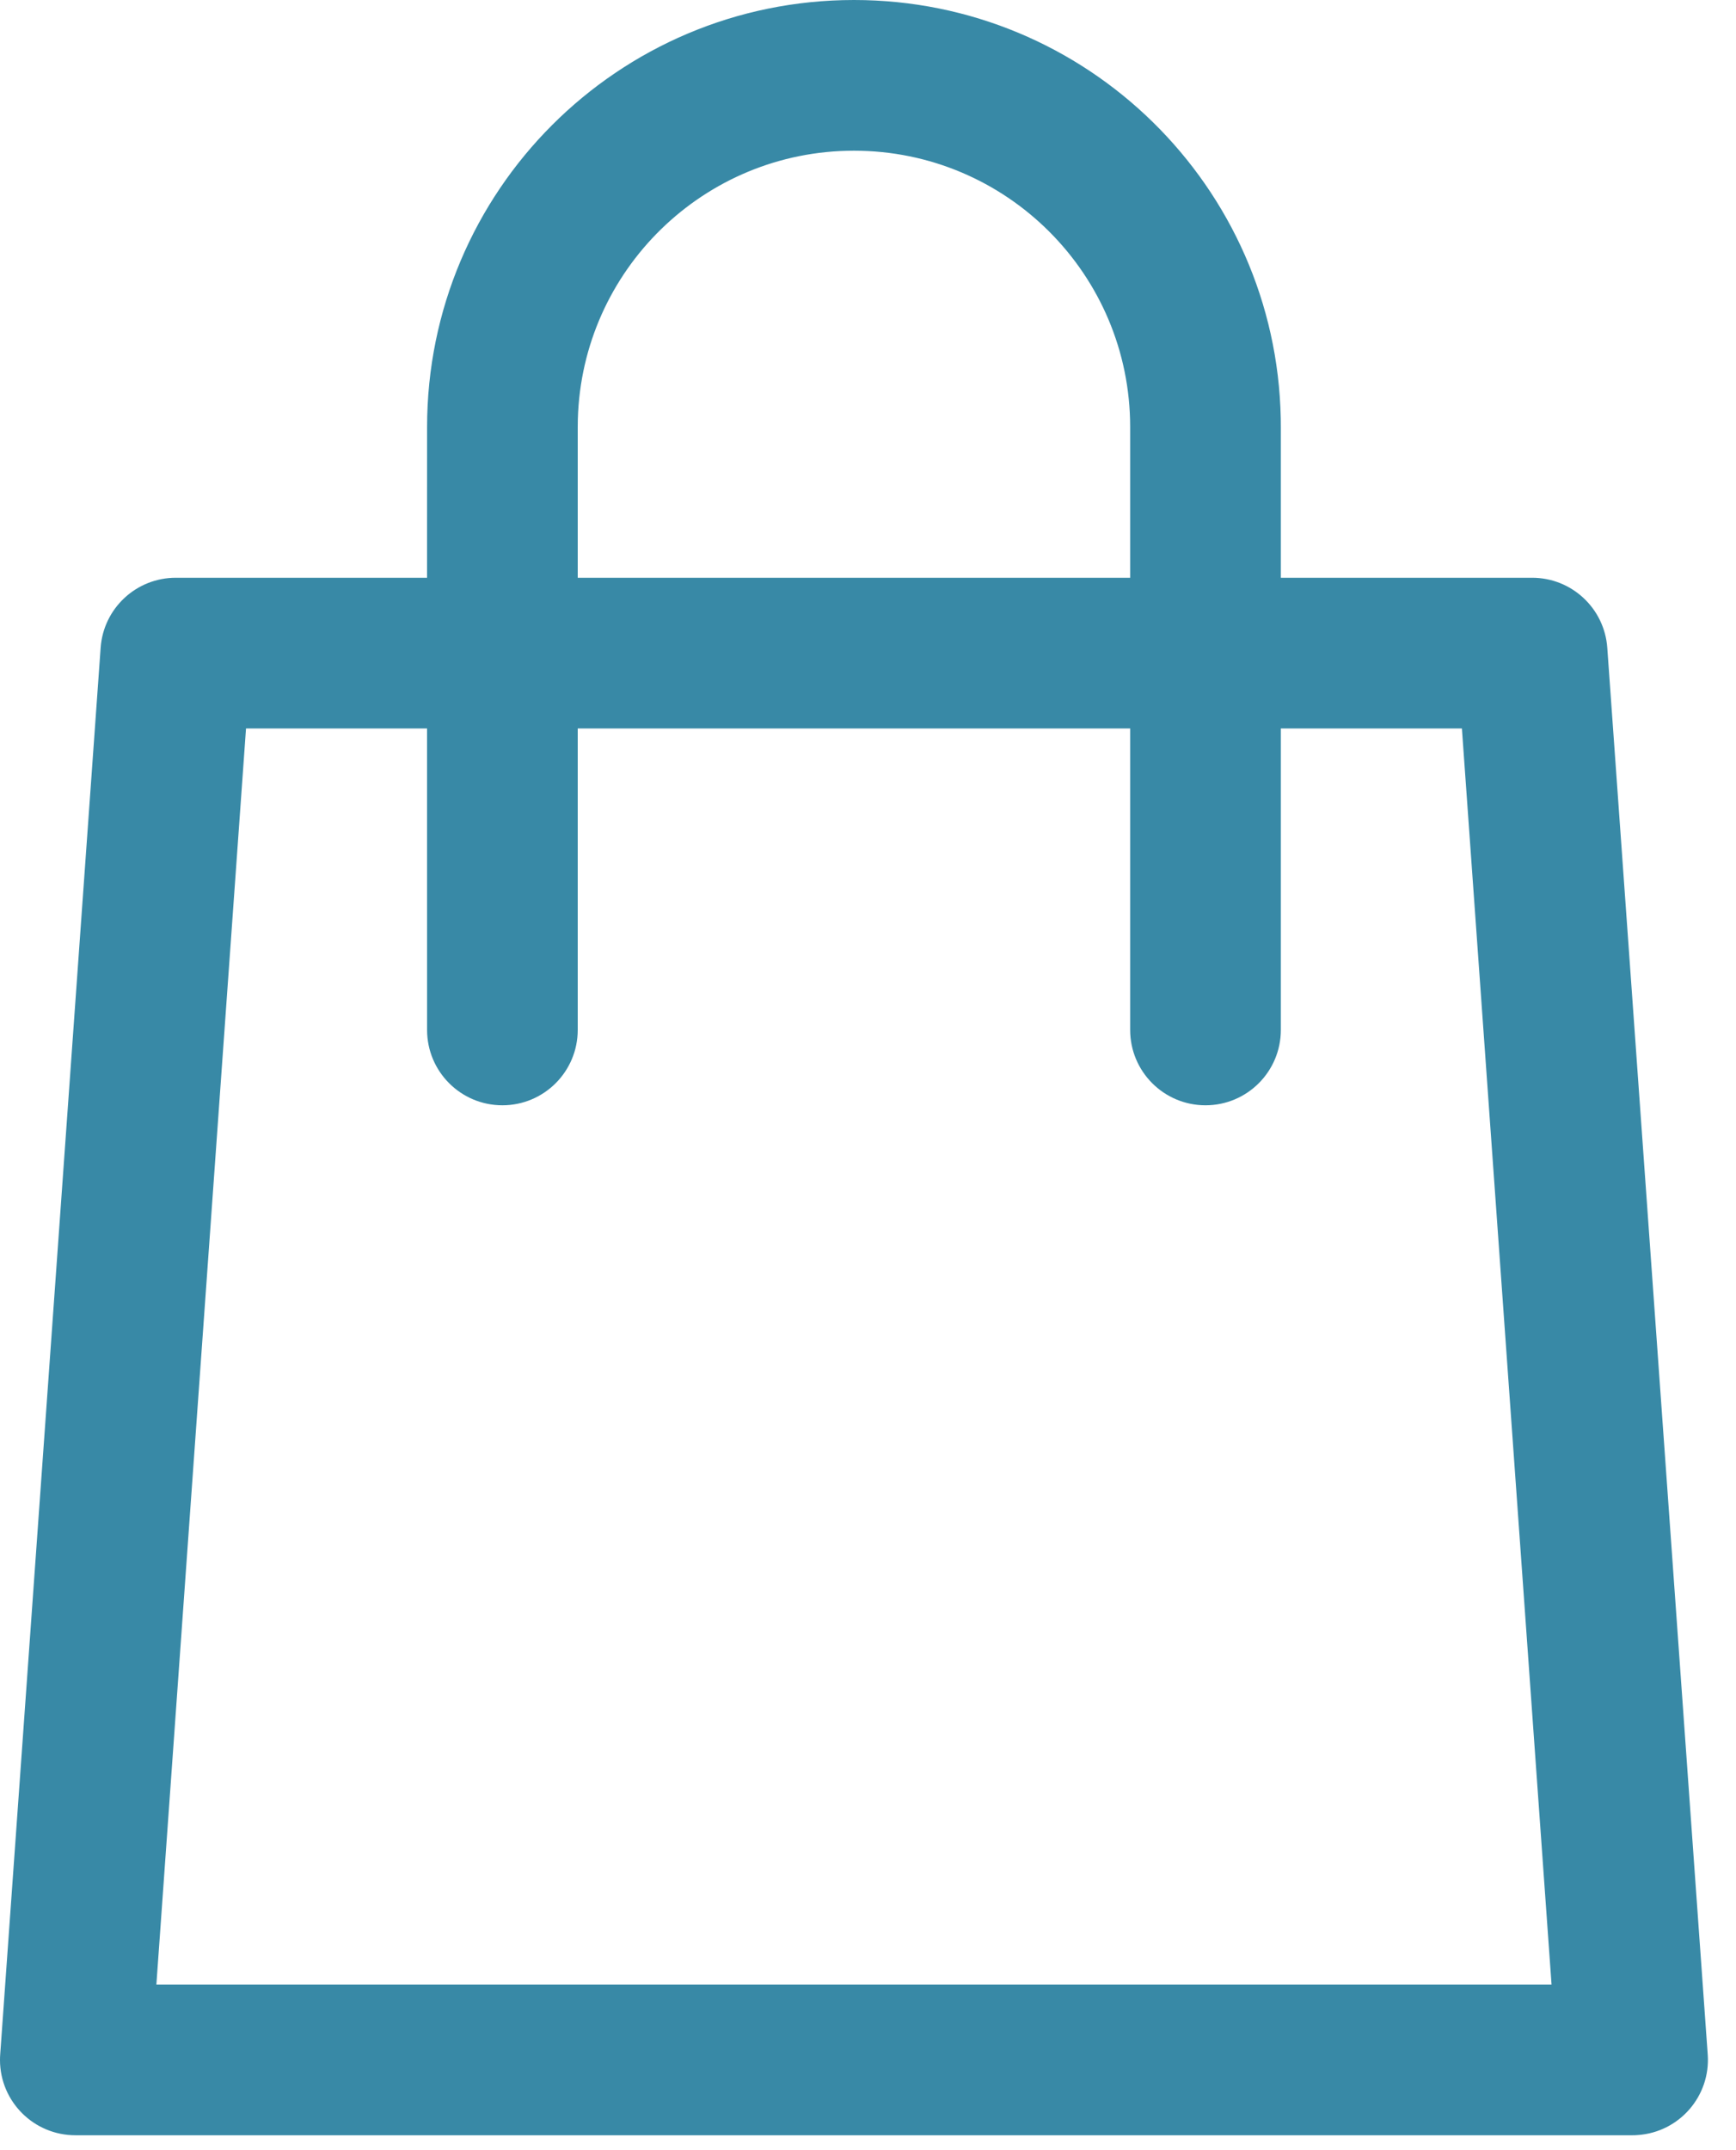<?xml version="1.0" encoding="UTF-8"?>
<svg width="63px" height="78px" viewBox="0 0 63 78" version="1.1" xmlns="http://www.w3.org/2000/svg" xmlns:xlink="http://www.w3.org/1999/xlink">
    <title>shop icon copy 3</title>
    <g id="shop-icon-copy-3" stroke="none" stroke-width="1" fill="none" fill-rule="evenodd">
        <g id="shop-icon" transform="translate(0, -1)" fill="#3889A6">
            <g id="Group-3" transform="translate(0, 0.959)">
                <path d="M30.99,0.041 C39.441,0.041 46.311,6.806 46.479,15.216 L46.482,15.532 L46.482,15.532 L46.482,21 L55.595,21 C57.033,20.996 58.228,22.108 58.329,23.542 L61.974,74.574 C62.08,76.08 60.944,77.387 59.439,77.492 C59.372,77.498 59.306,77.5 59.24,77.5 L2.741,77.5 C1.231,77.503 0.003,76.282 -0,74.773 C-0,74.706 0.002,74.64 0.007,74.574 L3.652,23.542 C3.752,22.108 4.948,20.996 6.386,21 L15.498,21 L15.499,15.532 C15.499,6.976 22.434,0.041 30.99,0.041 Z M15.498,26.468 L8.928,26.468 L5.675,72.032 L56.306,72.032 L53.053,26.468 L46.482,26.468 L46.482,37.403 C46.482,38.913 45.258,40.137 43.748,40.137 C42.238,40.137 41.014,38.913 41.014,37.403 L41.014,26.468 L20.966,26.468 L20.966,37.403 C20.966,38.913 19.742,40.137 18.232,40.137 C16.722,40.137 15.499,38.913 15.499,37.403 L15.498,26.468 Z M30.99,5.508 C25.548,5.508 21.119,9.845 20.97,15.252 L20.966,15.532 L20.966,15.532 L20.966,21 L41.014,21 L41.014,15.532 C41.014,9.996 36.526,5.508 30.99,5.508 Z" id="Combined-Shape"></path>
            </g>
        </g>
    </g>
</svg>